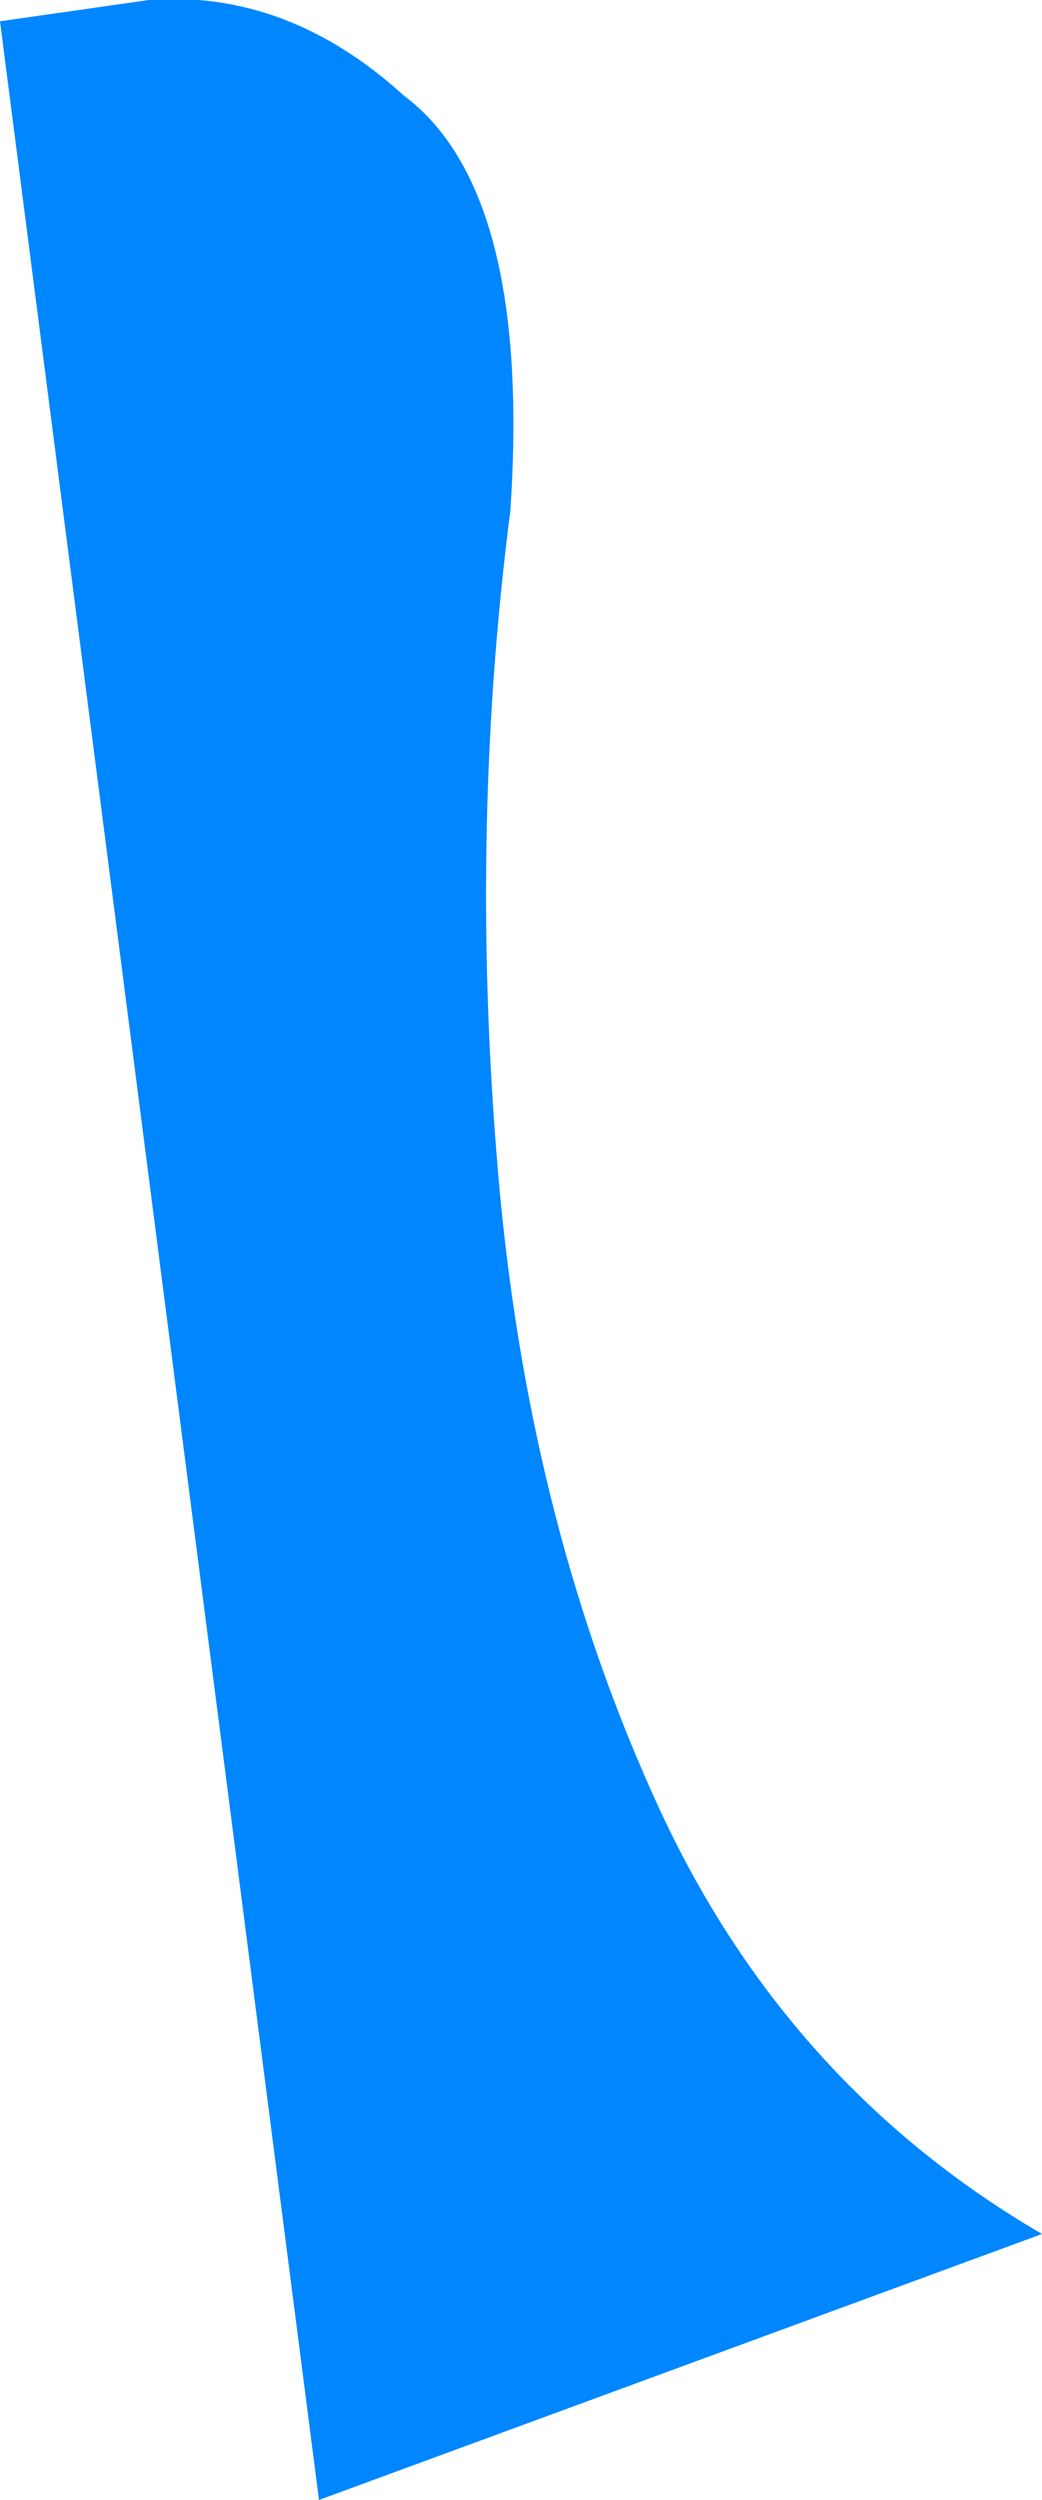 <?xml version="1.0" encoding="UTF-8" standalone="no"?>
<svg xmlns:xlink="http://www.w3.org/1999/xlink" height="11.75px" width="4.9px" xmlns="http://www.w3.org/2000/svg">
  <g transform="matrix(1.0, 0.0, 0.0, 1.0, 0.0, 0.1)">
    <path d="M0.0 0.0 L0.7 -0.1 Q1.35 -0.15 1.9 0.35 2.5 0.8 2.4 2.3 2.2 3.85 2.35 5.5 2.5 7.1 3.1 8.4 3.7 9.7 4.9 10.4 L1.5 11.65 0.0 0.0" fill="#0086ff" fill-rule="evenodd" stroke="none"/>
  </g>
</svg>
